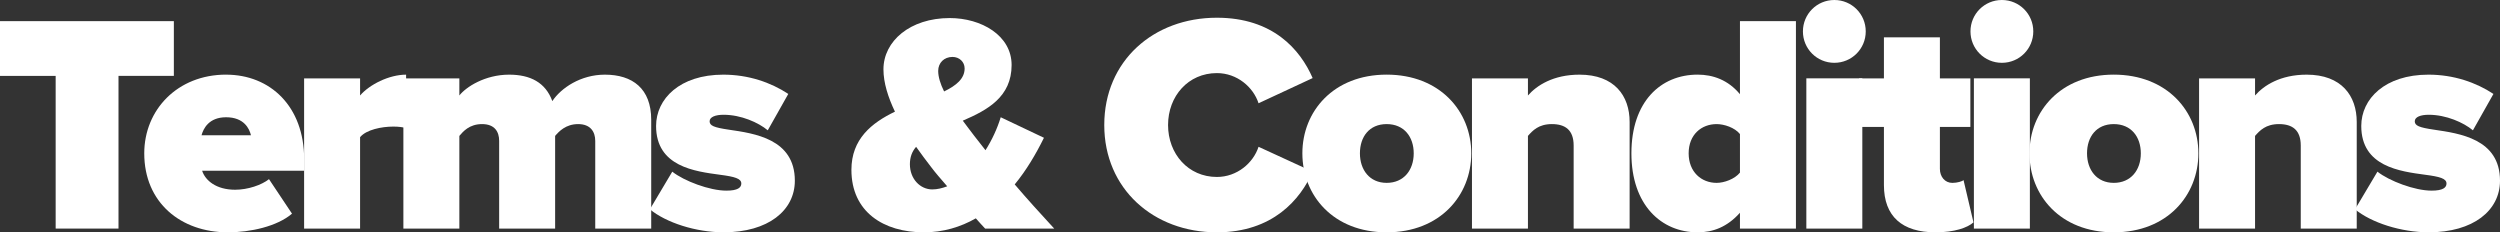 <?xml version="1.0" encoding="UTF-8"?>
<svg xmlns="http://www.w3.org/2000/svg" id="Layer_2" viewBox="0 0 964.78 89.66">
  <rect x="0" y="0" width="964.78" height="89.66" fill="#333333" stroke="none"/>
  <defs>
    <style>.cls-1{fill:#fff;}</style>
  </defs>
  <g id="Layer_1-2">
    <path class="cls-1" d="m21.48,29.29H0V8.16h67.09v21.12h-21.36v58.93h-24.25V29.29Z"></path>
    <path class="cls-1" d="m87.25,28.81c17.04,0,30.13,12.24,30.13,32.65v4.44h-39.37c1.2,3.72,5.4,7.32,12.72,7.32,4.92,0,10.2-1.8,13.08-4.08l8.88,13.32c-5.76,4.92-16.08,7.2-24.73,7.2-18.12,0-32.29-11.4-32.29-30.49,0-16.8,12.84-30.37,31.57-30.37Zm-9.48,23.4h19.08c-.6-2.52-2.64-6.96-9.6-6.96-6.6,0-8.76,4.32-9.48,6.96Z"></path>
    <path class="cls-1" d="m117.36,30.25h21.6v6.6c3.6-4.2,11.16-8.04,17.76-8.04v20.64c-1.08-.36-2.88-.6-4.92-.6-4.56,0-10.44,1.2-12.84,4.08v35.29h-21.6V30.25Z"></path>
    <path class="cls-1" d="m229.71,54.37c0-3.48-1.8-6.48-6.6-6.48s-7.44,2.88-8.88,4.56v35.77h-21.6v-33.85c0-3.48-1.68-6.48-6.6-6.48s-7.32,2.88-8.76,4.56v35.77h-21.6V30.25h21.6v6.6c2.52-3.24,9.84-8.04,19.2-8.04,8.16,0,14.04,3,16.68,10.2,3.36-5.04,10.92-10.2,20.28-10.2,10.68,0,17.88,5.4,17.88,17.4v42.01h-21.6v-33.85Z"></path>
    <path class="cls-1" d="m259.44,66.25c4.56,3.6,14.4,7.32,20.88,7.32,4.44,0,5.76-1.2,5.76-2.76,0-1.92-2.64-2.64-8.16-3.36-9.72-1.32-24.73-3.12-24.73-18.84,0-10.44,9.12-19.8,25.93-19.8,9.72,0,18.36,3,25.09,7.44l-7.92,14.04c-3.6-3-10.32-6-17.04-6-3.12,0-5.4.84-5.4,2.52s1.68,2.4,7.44,3.24c9.72,1.44,25.45,3.48,25.45,19.68,0,11.52-10.32,19.92-27.49,19.92-10.68,0-22.2-3.72-28.45-8.88l8.64-14.52Z"></path>
    <path class="cls-1" d="m380.18,88.22c-.96-1.08-2.28-2.4-3.6-3.96-5.88,3.36-12.6,5.4-20.04,5.4-15.6,0-27.97-7.92-27.97-24.12,0-11.88,7.8-18.12,16.8-22.45-2.64-5.52-4.44-11.16-4.44-16.32,0-10.92,10.32-19.8,25.57-19.8,12.24,0,23.89,6.72,23.89,18.12,0,12.36-9.36,17.4-18.84,21.48,1.56,2.16,3.12,4.08,4.44,5.88l4.32,5.52c2.52-3.96,4.56-8.4,5.88-12.72l16.68,7.92c-3.12,6.36-6.84,12.6-11.28,18,4.8,5.64,9.84,11.16,15.24,17.04h-26.65Zm-14.64-16.32c-2.52-2.88-4.68-5.4-6.12-7.32-1.92-2.52-3.96-5.16-5.88-7.92-1.56,1.8-2.4,3.96-2.4,6.72,0,5.64,3.96,9.72,8.64,9.72,1.92,0,3.84-.48,5.76-1.2Zm-1.2-36.61c4.68-2.28,7.92-4.92,7.92-8.88,0-2.52-2.04-4.44-4.68-4.44-3.24,0-5.52,2.28-5.52,5.4,0,2.28.84,5.04,2.28,7.92Z"></path>
    <path class="cls-1" d="m426.15,48.25c0-24.73,18.96-41.41,43.45-41.41,21.6,0,32.17,12.24,36.97,23.29l-20.88,9.72c-2.04-6.24-8.28-11.64-16.08-11.64-11.04,0-18.84,8.88-18.84,20.04s7.8,20.04,18.84,20.04c7.8,0,14.04-5.4,16.08-11.64l20.88,9.6c-4.68,10.68-15.36,23.41-36.97,23.41-24.49,0-43.45-16.8-43.45-41.41Z"></path>
    <path class="cls-1" d="m502.6,59.17c0-16.2,12-30.37,32.53-30.37s32.65,14.16,32.65,30.37-12,30.49-32.65,30.49-32.53-14.28-32.53-30.49Zm42.97,0c0-6.36-3.72-11.28-10.44-11.28s-10.32,4.92-10.32,11.28,3.72,11.4,10.32,11.4,10.44-4.92,10.44-11.4Z"></path>
    <path class="cls-1" d="m607.29,56.17c0-6-3.24-8.28-8.4-8.28s-7.44,2.52-9.24,4.56v35.77h-21.6V30.25h21.6v6.6c3.36-3.84,9.72-8.04,19.92-8.04,13.44,0,19.32,8.16,19.32,18.24v41.17h-21.6v-32.05Z"></path>
    <path class="cls-1" d="m671.47,82.1c-4.92,5.52-10.44,7.56-16.32,7.56-14.04,0-25.57-10.56-25.57-30.49s11.28-30.37,25.57-30.37c5.88,0,11.76,2.04,16.32,7.56V8.16h21.6v80.06h-21.6v-6.12Zm0-30.37c-2.04-2.52-6.12-3.84-9-3.84-5.88,0-10.8,4.08-10.8,11.28s4.92,11.4,10.8,11.4c2.88,0,6.96-1.44,9-3.96v-14.88Z"></path>
    <path class="cls-1" d="m695.77,12.12c0-6.72,5.4-12.12,12.12-12.12s12.12,5.4,12.12,12.12-5.4,12.12-12.12,12.12-12.12-5.4-12.12-12.12Zm1.32,18.12h21.6v57.97h-21.6V30.25Z"></path>
    <path class="cls-1" d="m727.03,71.42v-22.44h-9.6v-18.72h9.6v-15.84h21.6v15.84h11.76v18.72h-11.76v16.2c0,3,1.92,5.4,4.8,5.4,1.92,0,3.84-.6,4.32-1.08l3.84,16.32c-2.28,2.04-7.32,3.84-14.64,3.84-12.84,0-19.92-6.12-19.92-18.24Z"></path>
    <path class="cls-1" d="m760.43,12.12c0-6.72,5.4-12.12,12.12-12.12s12.12,5.4,12.12,12.12-5.4,12.12-12.12,12.12-12.12-5.4-12.12-12.12Zm1.32,18.12h21.6v57.97h-21.6V30.25Z"></path>
    <path class="cls-1" d="m783.2,59.17c0-16.2,12-30.37,32.53-30.37s32.65,14.16,32.65,30.37-12,30.49-32.65,30.49-32.53-14.28-32.53-30.49Zm42.97,0c0-6.36-3.72-11.28-10.44-11.28s-10.32,4.92-10.32,11.28,3.72,11.4,10.32,11.4,10.44-4.92,10.44-11.4Z"></path>
    <path class="cls-1" d="m887.89,56.17c0-6-3.24-8.28-8.4-8.28s-7.44,2.52-9.24,4.56v35.77h-21.6V30.25h21.6v6.6c3.36-3.84,9.72-8.04,19.92-8.04,13.44,0,19.32,8.16,19.32,18.24v41.17h-21.6v-32.05Z"></path>
    <path class="cls-1" d="m917.49,66.25c4.56,3.6,14.4,7.32,20.88,7.32,4.44,0,5.76-1.2,5.76-2.76,0-1.92-2.64-2.64-8.16-3.36-9.72-1.32-24.73-3.12-24.73-18.84,0-10.44,9.12-19.8,25.93-19.8,9.72,0,18.36,3,25.08,7.44l-7.92,14.04c-3.6-3-10.32-6-17.04-6-3.12,0-5.4.84-5.4,2.52s1.68,2.4,7.44,3.24c9.72,1.44,25.45,3.48,25.45,19.68,0,11.52-10.32,19.92-27.49,19.92-10.68,0-22.21-3.72-28.45-8.88l8.64-14.52Z"></path>
  </g>
</svg>
